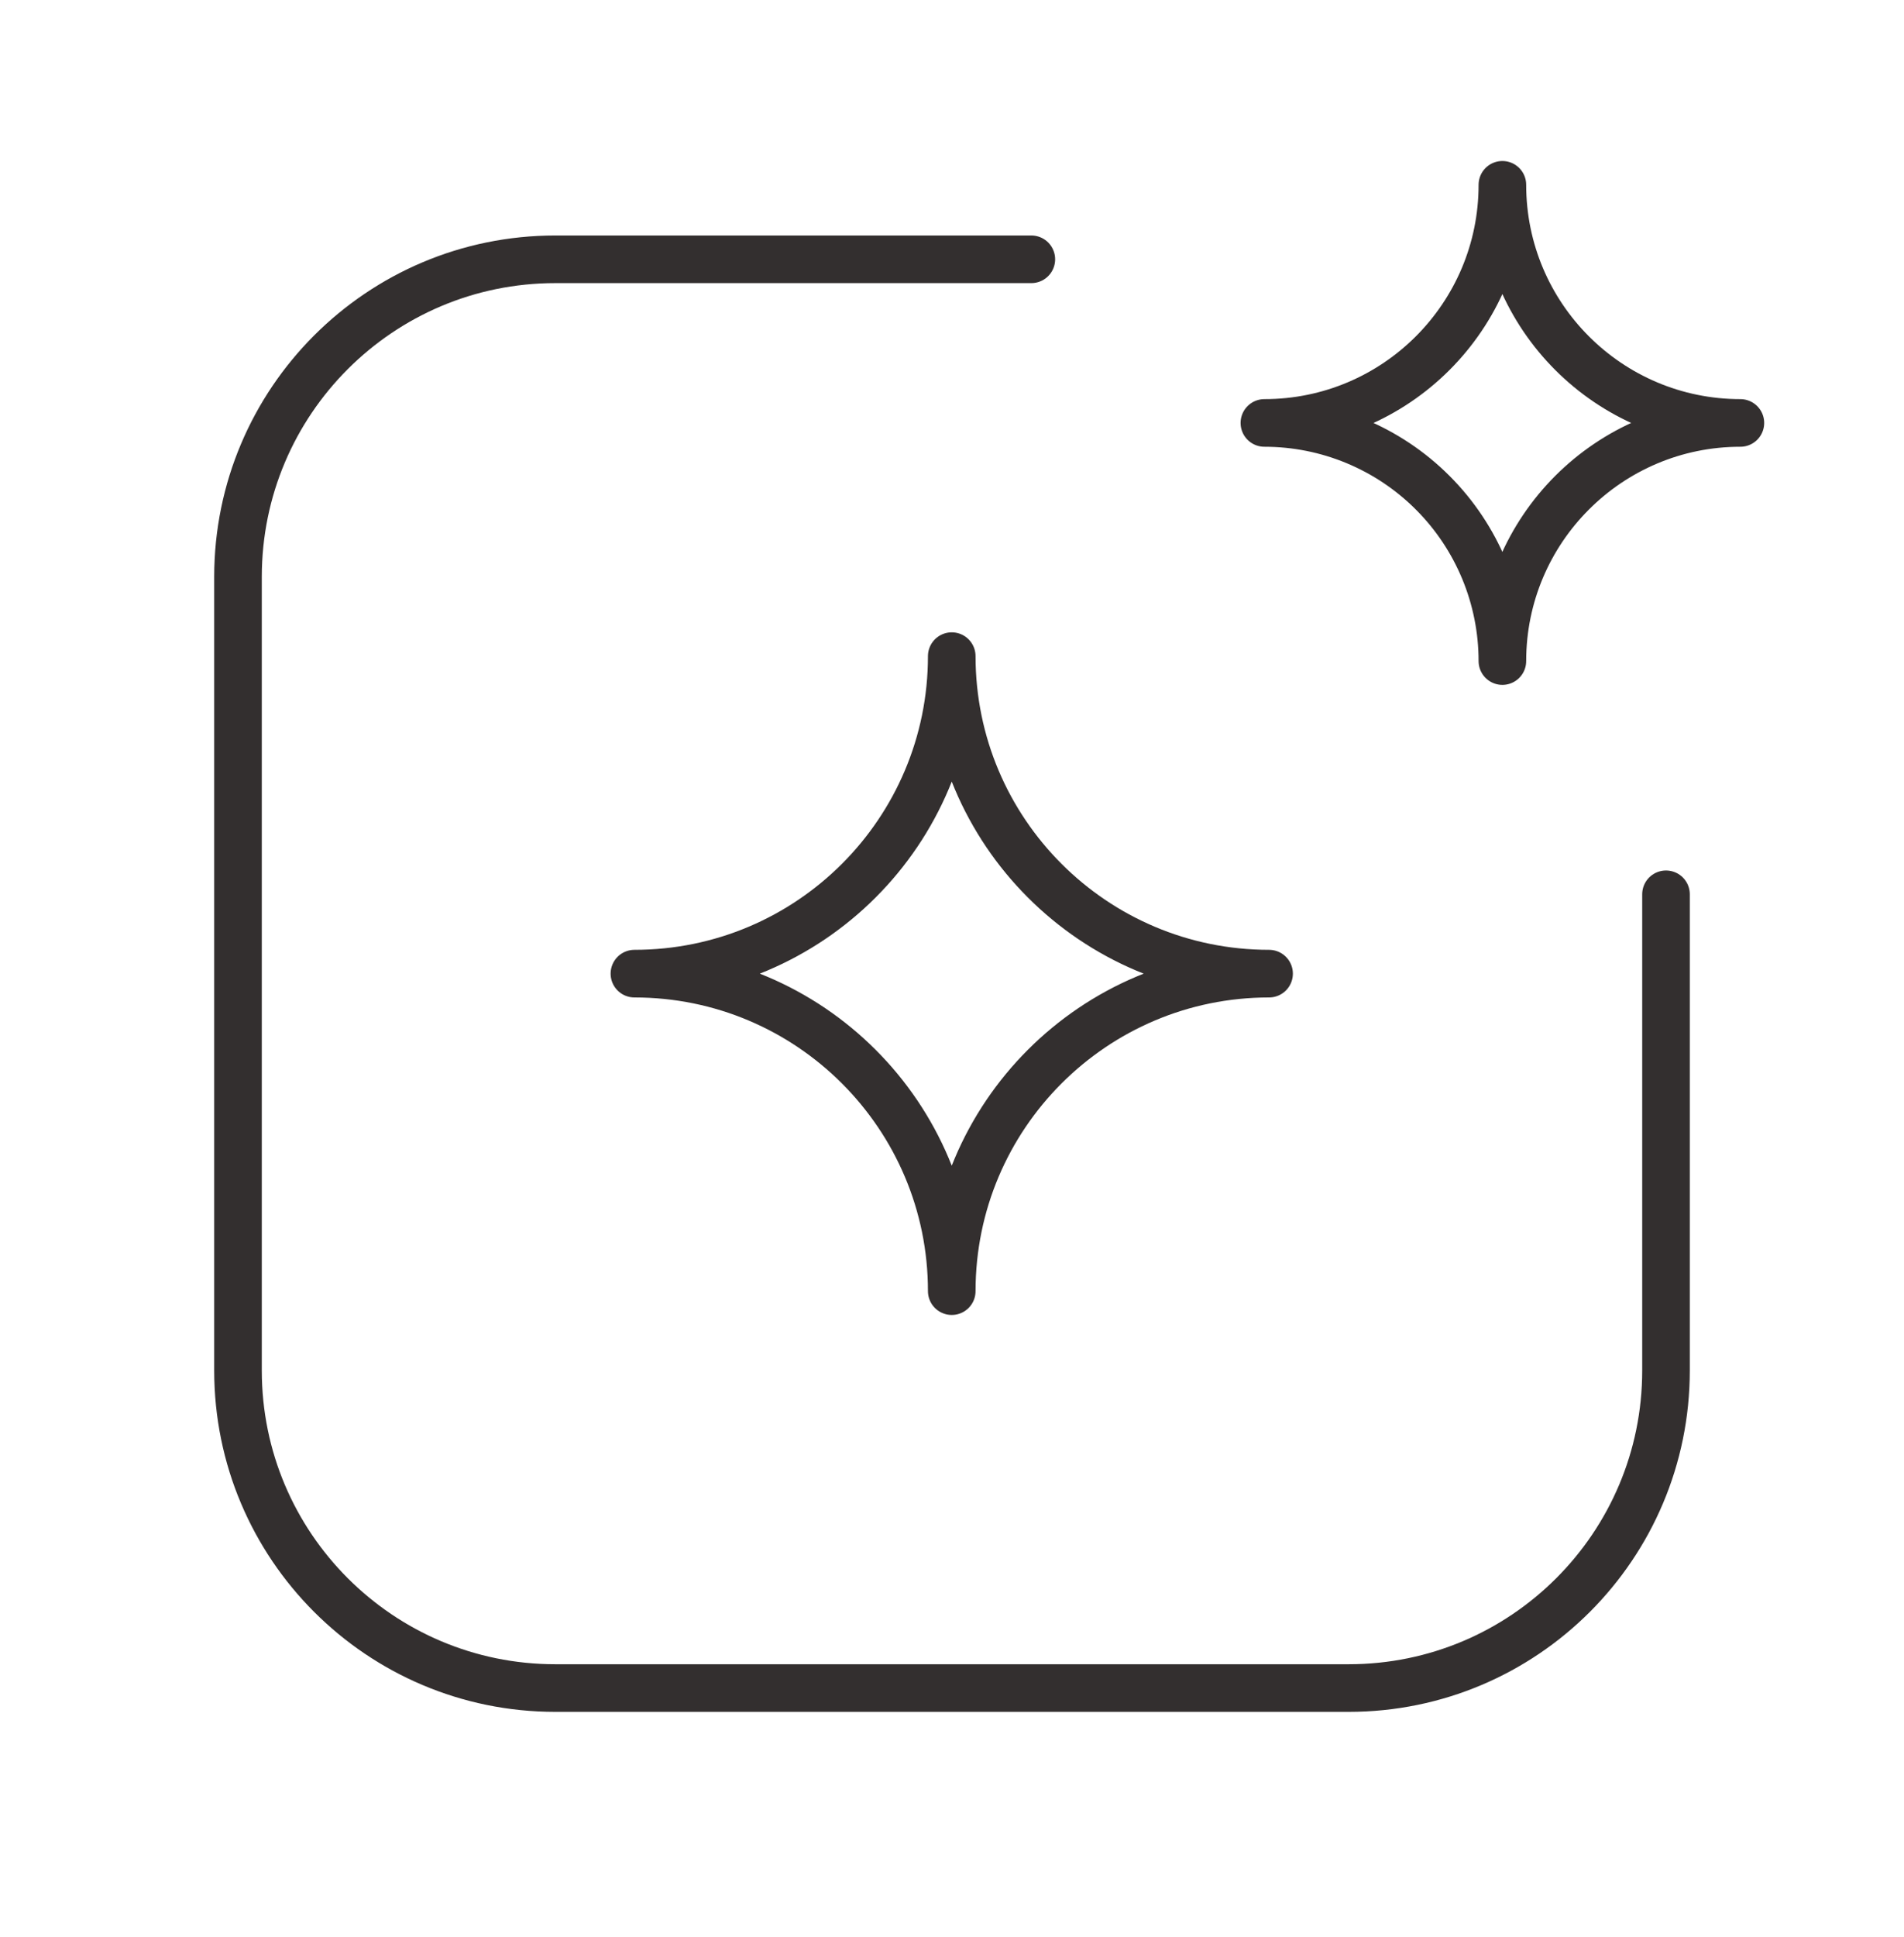 <?xml version="1.0" encoding="UTF-8"?>
<svg xmlns="http://www.w3.org/2000/svg" width="60" height="61" viewBox="0 0 60 61" fill="none">
  <g clip-path="url(#clip0_14531_22483)">
    <path fill-rule="evenodd" clip-rule="evenodd" d="M29.992 40.666C29.992 35.143 34.469 30.666 39.992 30.666C34.469 30.666 29.992 26.189 29.992 20.666C29.992 26.189 25.515 30.666 19.992 30.666C25.515 30.666 29.992 35.143 29.992 40.666Z" stroke="#332F2F" stroke-width="1.5" stroke-linecap="round" stroke-linejoin="round"></path>
    <path fill-rule="evenodd" clip-rule="evenodd" d="M47.344 20.821C47.344 16.679 50.702 13.321 54.844 13.321C50.702 13.321 47.344 9.963 47.344 5.821C47.344 9.963 43.986 13.321 39.844 13.321C41.833 13.321 43.74 14.111 45.147 15.518C46.554 16.924 47.344 18.832 47.344 20.821V20.821Z" stroke="#332F2F" stroke-width="1.5" stroke-linecap="round" stroke-linejoin="round"></path>
    <path d="M52.5 28.167V43.167C52.5 48.69 48.023 53.167 42.5 53.167H17.5C11.977 53.167 7.5 48.69 7.5 43.167V18.167C7.5 12.644 11.977 8.167 17.5 8.167H32.5" stroke="#332F2F" stroke-width="1.5" stroke-linecap="round" stroke-linejoin="round"></path>
  </g>
  <defs>
    <clipPath id="clip0_14531_22483">
      <rect width="60" height="60" fill="white" transform="translate(0 0.666)"></rect>
    </clipPath>
  </defs>
</svg>
